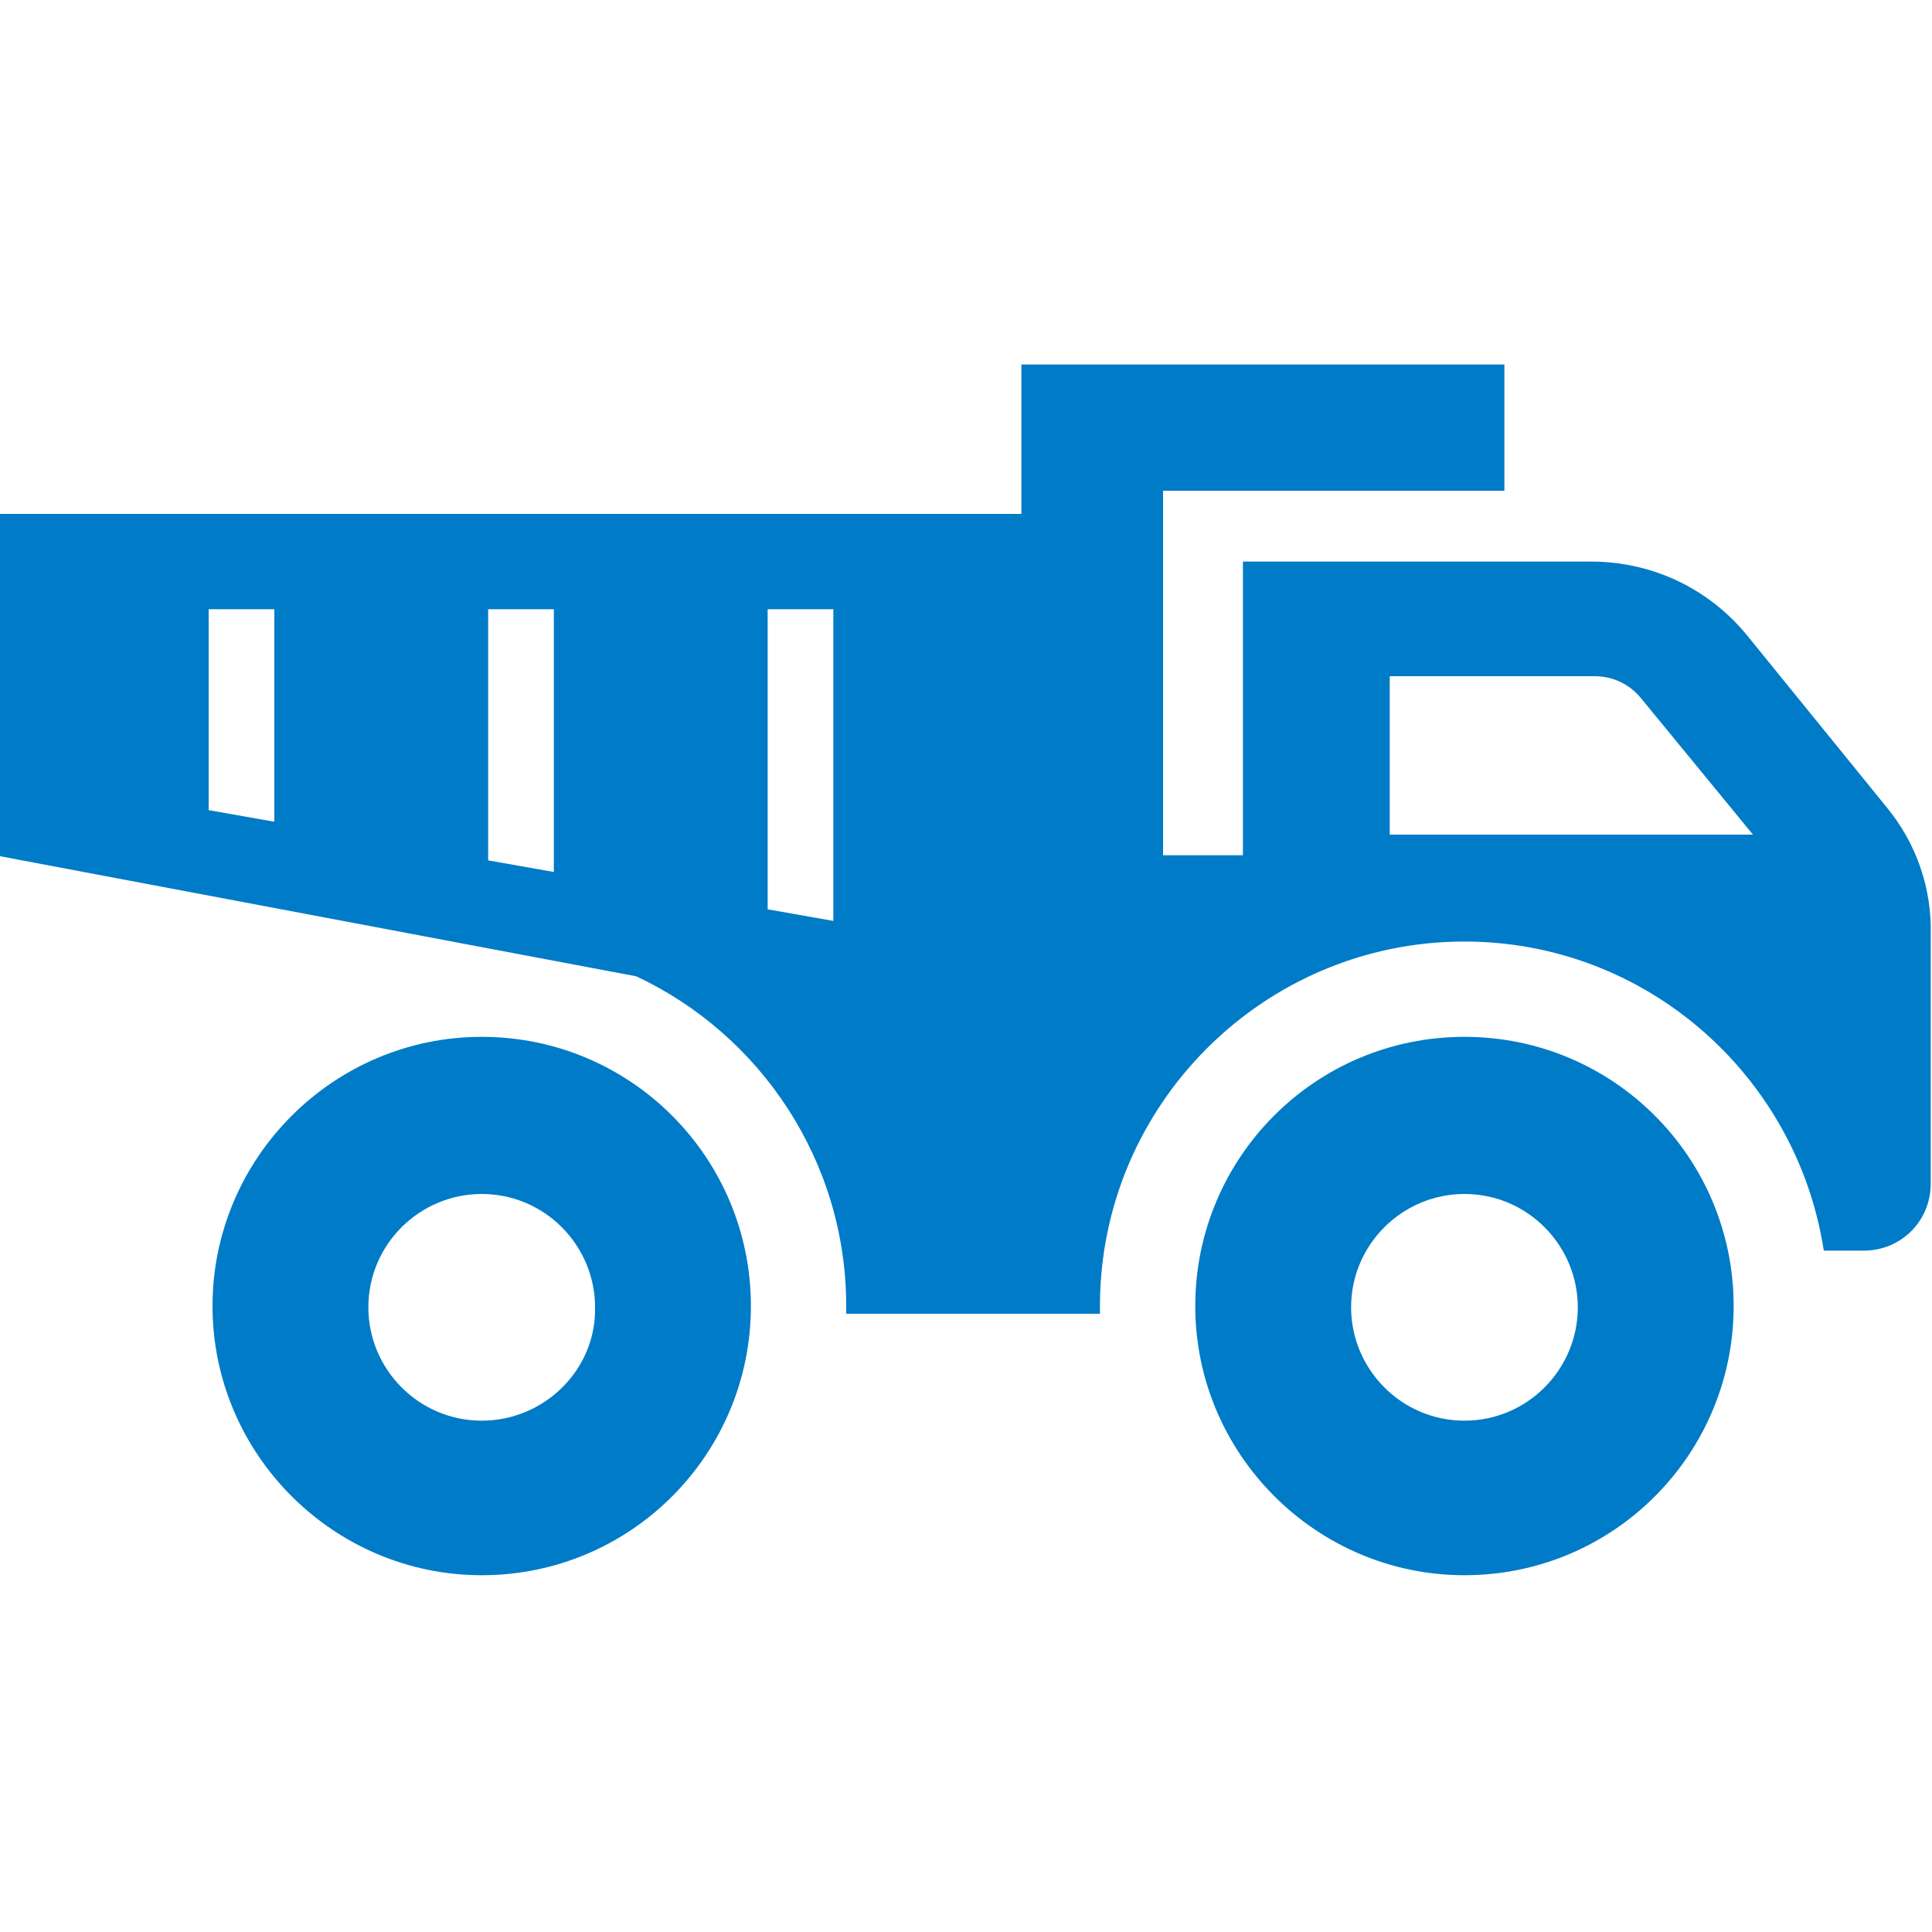 <?xml version="1.0" encoding="utf-8"?>
<!-- Generator: Adobe Illustrator 27.9.1, SVG Export Plug-In . SVG Version: 6.00 Build 0)  -->
<svg version="1.1" id="レイヤー_1" xmlns="http://www.w3.org/2000/svg" xmlns:xlink="http://www.w3.org/1999/xlink" x="0px"
	 y="0px" viewBox="0 0 150 150" style="enable-background:new 0 0 150 150;" xml:space="preserve">
<style type="text/css">
	.st0{display:none;}
	.st1{display:inline;fill:#007BC7;}
	.st2{fill:#007BC7;}
</style>
<g class="st0">
	<path class="st1" d="M125.2,93.5c-4,3.3-24.2,16.6-24.2,16.6H67.8l-0.1,0.1c-1.8-0.1-3.1-1.5-3.1-3.3c0.1-1.7,1.5-3.1,3.3-3.1h24.3
		c4.9,0,8.9-4,8.9-8.9c0-4.9-4-8.9-8.9-8.9c-4.4,0-13.3,0-35.5,0S29.9,95.4,26,101.8v36.7l41.6,4.3c15.7,0.9,23.2,0,34.3-9.4
		c0,0,33.3-24.3,37.3-27.7c3.8-3.5,3.8-8.6,0.3-12.4C136.1,89.5,129.5,90.3,125.2,93.5z"/>
	<rect x="-0.4" y="93.2" class="st1" width="19.3" height="47"/>
	<path class="st1" d="M95.6,51.4c1,0,2.1-0.1,3.1-0.4l0.4-0.1v-4.3l-0.7,0.3c-0.9,0.3-1.9,0.5-2.8,0.5c-2.8,0-5.3-1.4-6.7-3.7h8.1
		l0.6-3h-9.9c-0.1-0.4-0.1-0.9-0.1-1.3c0-0.2,0-0.4,0-0.5h10.4l0.6-3H88.4c1.4-2.7,4.1-4.5,7.2-4.5c1.1,0,2.1,0.2,3.1,0.6l0.6,0.3
		l0.8-4l-0.4-0.2c-1.3-0.5-2.7-0.7-4.1-0.7c-5.3,0-10,3.5-11.5,8.5h-2.3v3h1.8c0,0.2,0,0.3,0,0.5c0,0.4,0,0.9,0.1,1.3h-1.8v3h2.6
		C86.1,48.4,90.6,51.4,95.6,51.4z"/>
	<path class="st1" d="M56.5,60.7h73.9c1.1-4.3,4.5-7.6,8.9-8.5V26.5c-4.4-0.8-7.8-4.2-8.9-8.5H56.5c-1.1,4.3-4.5,7.6-8.9,8.5v25.7
		C52,53,55.4,56.4,56.5,60.7z M123.9,35.1c2.3,0,4.2,1.9,4.2,4.2c0,2.3-1.9,4.2-4.2,4.2c-2.3,0-4.2-1.9-4.2-4.2
		C119.7,37,121.6,35.1,123.9,35.1z M93.5,21.6c9.8,0,17.8,8,17.8,17.8c0,9.8-8,17.8-17.8,17.8c-9.8,0-17.8-8-17.8-17.8
		C75.7,29.5,83.7,21.6,93.5,21.6z M63,35.1c2.3,0,4.2,1.9,4.2,4.2c0,2.3-1.9,4.2-4.2,4.2c-2.3,0-4.2-1.9-4.2-4.2
		C58.8,37,60.7,35.1,63,35.1z"/>
	<path class="st1" d="M36.9,7.2v2.6v61.6H150v-4.3V7.2H36.9z M144.1,65.5H42.9V13.2h101.2V65.5z"/>
</g>
<g>
	<path class="st2" d="M37.4,80.5c-11.5,0-20.9,9.4-20.9,20.9c0,11.5,9.4,20.9,20.9,20.9c11.6,0,20.9-9.4,20.9-20.9
		C58.3,89.9,49,80.5,37.4,80.5z M37.4,110.3c-4.9,0-8.8-4-8.8-8.8c0-4.9,4-8.8,8.8-8.8c4.9,0,8.8,4,8.8,8.8
		C46.3,106.3,42.3,110.3,37.4,110.3z"/>
	<path class="st2" d="M113.7,80.5c-11.6,0-20.9,9.4-20.9,20.9c0,11.5,9.4,20.9,20.9,20.9c11.6,0,20.9-9.4,20.9-20.9
		C134.6,89.9,125.3,80.5,113.7,80.5z M113.7,110.3c-4.9,0-8.8-4-8.8-8.8c0-4.9,4-8.8,8.8-8.8c4.9,0,8.8,4,8.8,8.8
		C122.5,106.3,118.6,110.3,113.7,110.3z"/>
	<path class="st2" d="M146.5,62.7l-10.8-13.3c-3-3.7-7.4-5.8-12.2-5.8h-27v22.8h-6.2v-1.8V39.9v-1.8h26.5v-9.8H79.3v9.8v1.8H-0.4
		v26.5l49.8,9.4c9.6,4.5,16.3,14.3,16.3,25.6c0,0.2,0,0.4,0,0.6h19.7c0-0.2,0-0.4,0-0.6c0-15.6,12.7-28.3,28.3-28.3
		c14.1,0,25.8,10.4,27.9,24h3.1c2.9,0,5.2-2.3,5.2-5.2V72.6C150,69,148.8,65.5,146.5,62.7z M21.3,63.8l-5.1-0.9V47.3h5.1V63.8z
		 M43,67.7l-5.1-0.9V47.3H43V67.7z M64.7,71.5l-5.1-0.9V47.3h5.1V71.5z M107.9,64.8V52.5h15.9c1.4,0,2.7,0.6,3.6,1.7l8.7,10.6H107.9
		z"/>
</g>
</svg>
